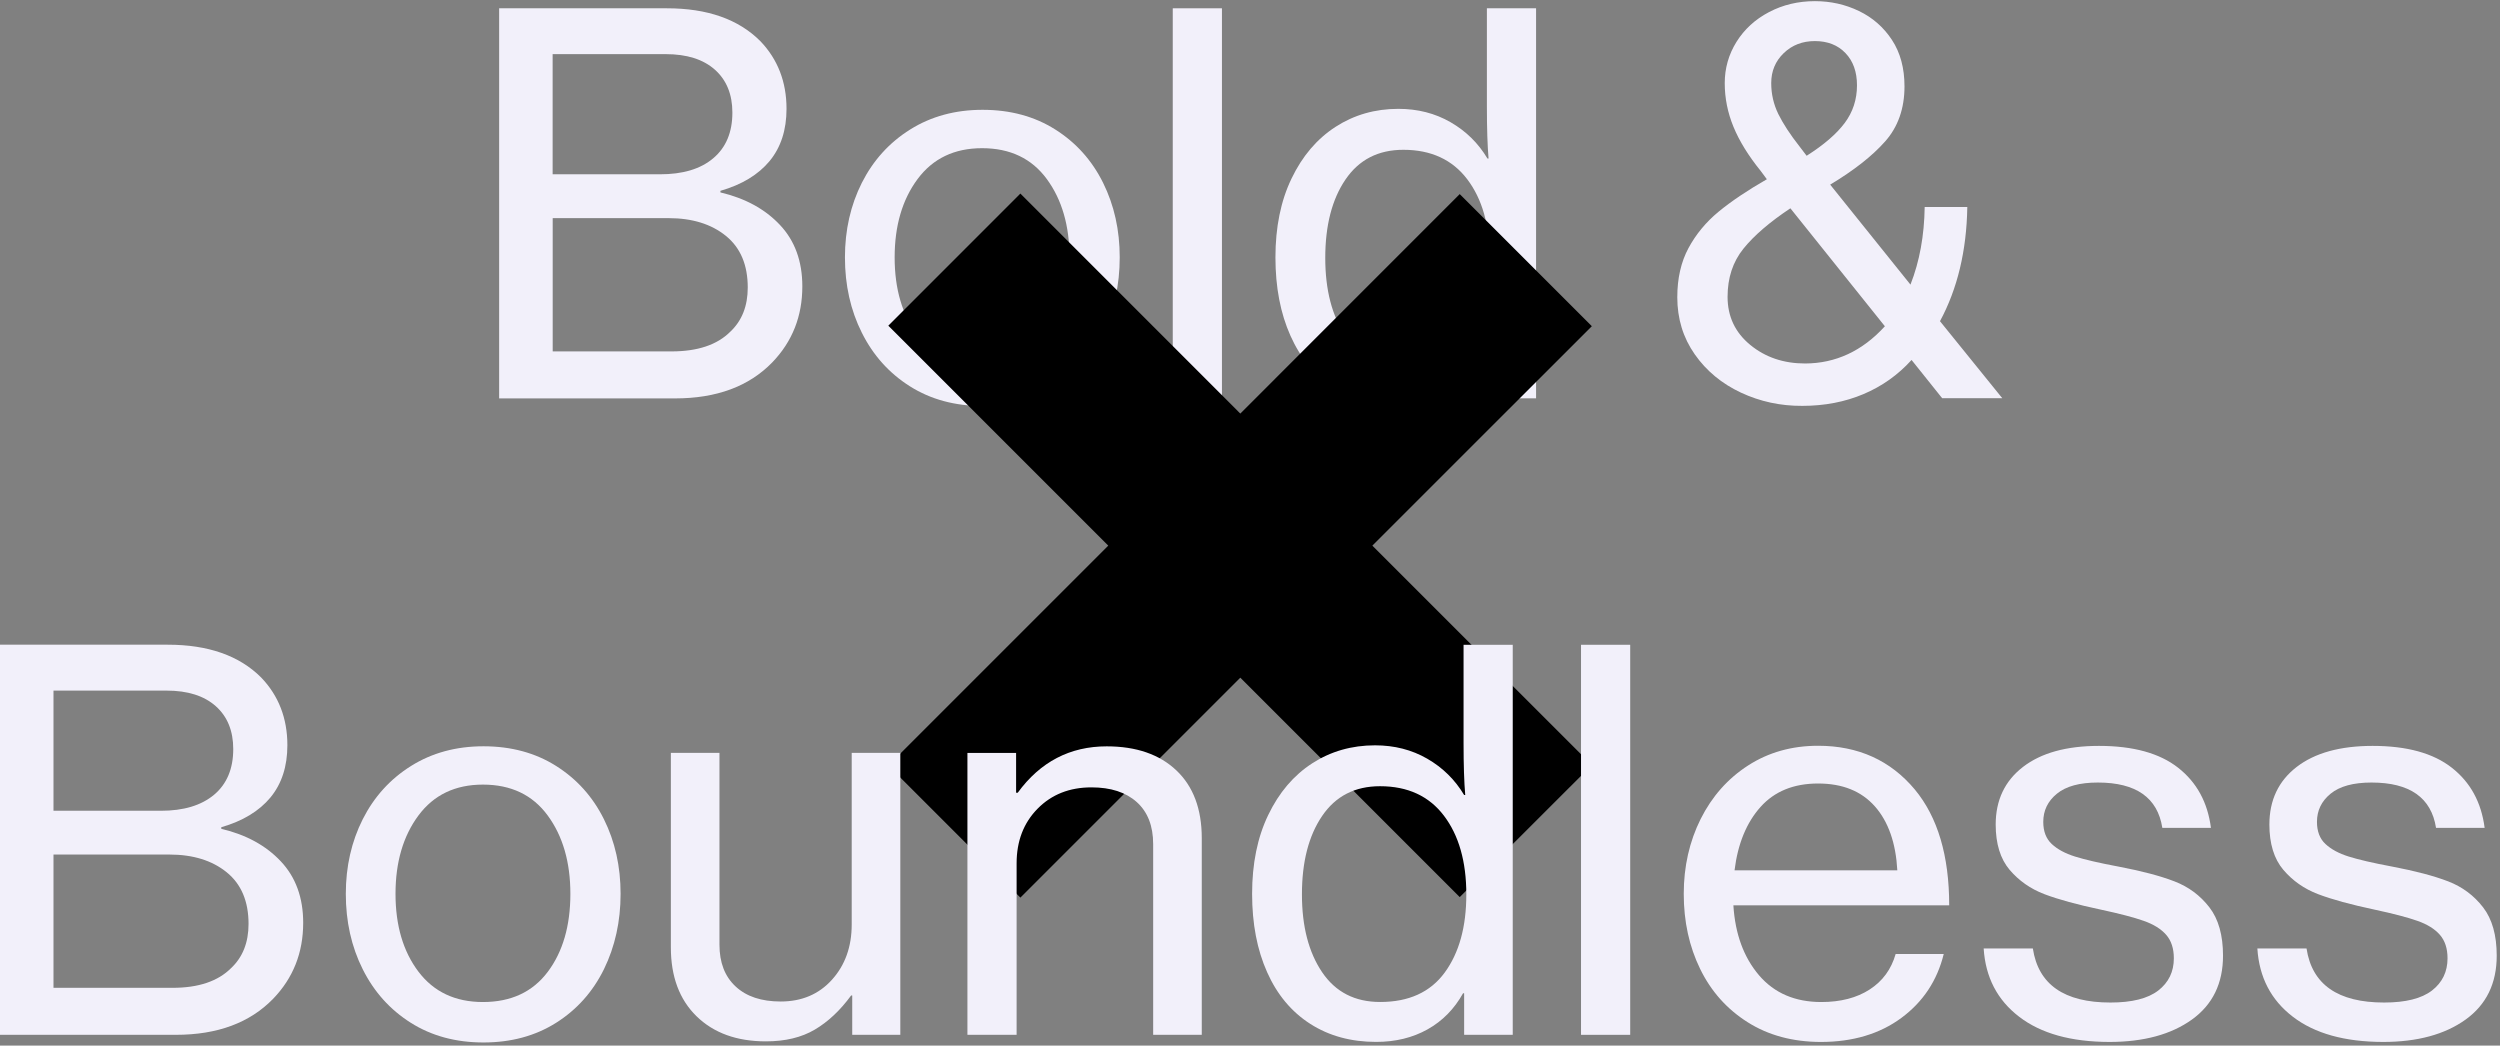 <svg width="581" height="243" viewBox="0 0 581 243" fill="none" xmlns="http://www.w3.org/2000/svg">
<rect x="0" y="0" width="581" height="243" fill="#808080" stroke="none"/>
<path d="M211.471 89.781C206.645 86.733 202.924 82.594 200.295 77.335C197.665 72.091 196.365 66.249 196.365 59.809C196.365 53.459 197.68 47.677 200.295 42.478C202.924 37.278 206.66 33.139 211.53 30.091C216.401 27.044 222.004 25.52 228.354 25.52C234.779 25.52 240.411 27.044 245.237 30.091C250.063 33.139 253.769 37.263 256.354 42.478C258.938 47.677 260.223 53.459 260.223 59.809C260.223 66.249 258.923 72.076 256.354 77.335C253.769 82.579 250.063 86.733 245.237 89.781C240.411 92.829 234.779 94.353 228.354 94.353C221.929 94.353 216.297 92.829 211.471 89.781ZM243.28 77.978C246.791 73.316 248.554 67.265 248.554 59.824C248.554 52.458 246.791 46.392 243.28 41.611C239.769 36.83 234.749 34.439 228.234 34.439C221.795 34.439 216.805 36.83 213.249 41.611C209.693 46.392 207.915 52.473 207.915 59.824C207.915 67.175 209.693 73.226 213.249 77.918C216.805 82.609 221.795 84.97 228.234 84.97C234.749 84.955 239.769 82.639 243.28 77.978Z" fill="#F2F0FA"/>
<path d="M272.549 92.575V1.928H283.979V92.575H272.549Z" fill="#F2F0FA"/>
<path d="M309.934 90.035C305.571 87.241 302.224 83.237 299.908 78.037C297.578 72.838 296.412 66.757 296.412 59.824C296.412 52.802 297.652 46.676 300.162 41.477C302.657 36.277 306.064 32.273 310.382 29.479C314.7 26.685 319.571 25.296 324.979 25.296C329.462 25.296 333.511 26.326 337.112 28.403C340.712 30.48 343.566 33.289 345.688 36.845H345.942C345.688 33.887 345.553 29.867 345.553 24.788V1.928H356.983V92.575H345.688V82.923H345.434C343.402 86.569 340.653 89.363 337.186 91.305C333.72 93.248 329.731 94.219 325.248 94.219C319.391 94.234 314.297 92.829 309.934 90.035ZM341.176 78.112C344.522 73.54 346.196 67.489 346.196 59.959C346.196 52.339 344.463 46.243 340.996 41.671C337.53 37.099 332.57 34.813 326.145 34.813C320.303 34.813 315.821 37.114 312.683 41.731C309.545 46.347 307.991 52.414 307.991 59.944C307.991 67.4 309.56 73.421 312.683 78.037C315.806 82.654 320.303 84.955 326.145 84.955C332.809 84.955 337.829 82.669 341.176 78.112Z" fill="#F2F0FA"/>
<path d="M116 1.928H154.981C164.379 1.928 171.611 4.468 176.691 9.548C180.755 13.776 182.787 19.035 182.787 25.296C182.787 30.211 181.472 34.245 178.857 37.428C176.227 40.595 172.417 42.911 167.427 44.345V44.719C173.179 46.079 177.796 48.589 181.263 52.279C184.729 55.955 186.462 60.721 186.462 66.563C186.462 73.51 184.131 79.382 179.485 84.208C174.061 89.796 166.531 92.59 156.879 92.59H116V1.928ZM165.769 36.77C168.727 34.275 170.206 30.734 170.206 26.162C170.206 21.934 168.847 18.602 166.142 16.197C163.438 13.791 159.628 12.581 154.712 12.581H128.431V40.506H153.323C158.657 40.52 162.81 39.28 165.769 36.77ZM169.713 77.096C172.417 74.556 173.777 71.135 173.777 66.817C173.777 61.572 172.089 57.568 168.697 54.819C165.306 52.07 160.868 50.695 155.37 50.695H128.446V81.668H156.132C162.123 81.653 166.665 80.144 169.713 77.096Z" fill="#F2F0FA"/>
<path d="M404.594 91.245C400.157 89.168 396.571 86.21 393.867 82.355C391.162 78.5 389.803 74.077 389.803 69.087C389.803 64.694 390.669 60.884 392.402 57.657C394.136 54.445 396.466 51.621 399.38 49.215C402.294 46.81 406.044 44.285 410.616 41.655L409.211 39.758C406.328 36.202 404.221 32.78 402.861 29.478C401.502 26.176 400.829 22.8 400.829 19.318C400.829 15.852 401.741 12.655 403.563 9.726C405.386 6.813 407.896 4.497 411.124 2.809C414.336 1.12 417.892 0.269 421.792 0.269C425.437 0.269 428.844 1.031 432.011 2.555C435.179 4.079 437.749 6.32 439.691 9.278C441.633 12.236 442.604 15.837 442.604 20.066C442.604 25.235 441.095 29.508 438.092 32.885C435.089 36.276 430.831 39.608 425.333 42.91L443.994 66.144C446.116 60.735 447.206 54.714 447.296 48.11H457.202C457.037 58.27 454.916 67.115 450.852 74.645L465.33 92.544H451.36L444.248 83.655C441.11 87.121 437.39 89.766 433.072 91.588C428.754 93.411 424.018 94.323 418.848 94.323C413.798 94.352 409.032 93.322 404.594 91.245ZM438.047 75.826L416.084 48.409C411.258 51.621 407.613 54.759 405.162 57.807C402.712 60.855 401.487 64.575 401.487 68.983C401.487 73.555 403.25 77.275 406.761 80.158C410.272 83.042 414.53 84.476 419.521 84.476C426.618 84.447 432.803 81.578 438.047 75.826ZM428.709 28.582C430.607 26.042 431.563 23.128 431.563 19.826C431.563 16.689 430.667 14.194 428.889 12.341C427.111 10.473 424.735 9.547 421.777 9.547C418.893 9.547 416.487 10.473 414.545 12.341C412.603 14.209 411.632 16.524 411.632 19.318C411.632 21.858 412.184 24.249 413.275 26.49C414.381 28.731 416.024 31.256 418.221 34.05L419.864 36.202C423.868 33.662 426.812 31.122 428.709 28.582Z" fill="#F2F0FA"/>
<path d="M369.944 75.81L351.91 57.776L339.24 45.106L288.247 96.115L237.133 44.986L206.444 75.69L257.558 126.804L206.444 177.917L237.133 208.606L288.247 157.492L339.24 208.486L351.686 196.04L369.944 177.797L342.572 150.44L318.936 126.804L342.677 103.062L369.944 75.81Z" fill="black"/>
<path d="M0 149.828H38.981C48.379 149.828 55.611 152.368 60.691 157.448C64.755 161.676 66.787 166.936 66.787 173.196C66.787 178.112 65.472 182.146 62.857 185.328C60.227 188.496 56.417 190.811 51.427 192.246V192.619C57.179 193.979 61.796 196.489 65.263 200.179C68.729 203.855 70.462 208.621 70.462 214.463C70.462 221.411 68.131 227.283 63.485 232.109C58.061 237.696 50.531 240.491 40.879 240.491H0V149.828ZM49.769 184.686C52.727 182.19 54.206 178.649 54.206 174.077C54.206 169.849 52.846 166.517 50.142 164.112C47.438 161.706 43.628 160.496 38.712 160.496H12.431V188.421H37.323C42.657 188.436 46.795 187.181 49.769 184.686ZM53.698 224.997C56.403 222.457 57.762 219.035 57.762 214.717C57.762 209.473 56.074 205.469 52.682 202.719C49.291 199.97 44.853 198.596 39.355 198.596H12.431V229.569H40.117C46.123 229.569 50.65 228.045 53.698 224.997Z" fill="#F2F0FA"/>
<path d="M95.473 237.698C90.647 234.65 86.926 230.511 84.297 225.252C81.667 220.008 80.367 214.166 80.367 207.726C80.367 201.376 81.682 195.594 84.297 190.395C86.926 185.195 90.662 181.056 95.532 178.008C100.403 174.961 106.006 173.437 112.356 173.437C118.781 173.437 124.413 174.961 129.239 178.008C134.065 181.056 137.771 185.18 140.356 190.395C142.94 195.594 144.225 201.376 144.225 207.726C144.225 214.166 142.925 219.993 140.356 225.252C137.771 230.496 134.065 234.65 129.239 237.698C124.413 240.746 118.781 242.27 112.356 242.27C105.931 242.27 100.299 240.746 95.473 237.698ZM127.282 225.88C130.793 221.218 132.556 215.167 132.556 207.726C132.556 200.36 130.793 194.294 127.282 189.513C123.771 184.732 118.751 182.341 112.236 182.341C105.797 182.341 100.807 184.732 97.251 189.513C93.695 194.294 91.917 200.375 91.917 207.726C91.917 215.077 93.695 221.128 97.251 225.82C100.807 230.511 105.797 232.872 112.236 232.872C118.751 232.872 123.771 230.541 127.282 225.88Z" fill="#F2F0FA"/>
<path d="M161.87 236.172C157.895 232.288 155.908 226.954 155.908 220.17V174.974H167.204V219.543C167.204 223.696 168.444 226.924 170.954 229.254C173.449 231.585 176.945 232.751 181.428 232.751C186.328 232.751 190.317 231.062 193.365 227.671C196.413 224.279 197.937 220.006 197.937 214.851V174.974H209.233V240.49H198.057V231.346H197.803C195.263 234.813 192.454 237.457 189.361 239.28C186.268 241.103 182.488 242.014 177.991 242.014C171.223 242.014 165.844 240.057 161.87 236.172Z" fill="#F2F0FA"/>
<path d="M224.845 174.975H236.14V184.239H236.514C241.758 177.052 248.661 173.451 257.207 173.451C264.065 173.451 269.459 175.319 273.389 179.039C277.318 182.759 279.29 188.019 279.29 194.787V240.492H267.995V196.177C267.995 191.948 266.725 188.691 264.185 186.405C261.645 184.119 258.134 182.984 253.651 182.984C248.571 182.984 244.403 184.627 241.146 187.929C237.889 191.231 236.26 195.459 236.26 200.629V240.492H224.83V174.975H224.845Z" fill="#F2F0FA"/>
<path d="M304.512 237.953C300.149 235.159 296.802 231.155 294.486 225.955C292.156 220.756 290.99 214.675 290.99 207.742C290.99 200.72 292.23 194.594 294.74 189.395C297.236 184.195 300.642 180.191 304.96 177.397C309.278 174.603 314.149 173.214 319.558 173.214C324.04 173.214 328.089 174.244 331.69 176.321C335.29 178.398 338.144 181.207 340.266 184.763H340.52C340.266 181.805 340.131 177.785 340.131 172.706V149.846H351.561V240.493H340.266V230.841H340.012C337.98 234.487 335.231 237.281 331.764 239.223C328.298 241.165 324.309 242.137 319.826 242.137C313.97 242.137 308.875 240.747 304.512 237.953ZM335.754 226.015C339.1 221.443 340.774 215.392 340.774 207.862C340.774 200.242 339.041 194.146 335.574 189.574C332.108 185.002 327.148 182.716 320.723 182.716C314.881 182.716 310.399 185.017 307.261 189.634C304.123 194.251 302.57 200.317 302.57 207.847C302.57 215.303 304.138 221.324 307.261 225.941C310.384 230.557 314.881 232.858 320.723 232.858C327.387 232.873 332.407 230.587 335.754 226.015Z" fill="#F2F0FA"/>
<path d="M367.43 240.493V149.846H378.86V240.493H367.43Z" fill="#F2F0FA"/>
<path d="M406.154 237.563C401.328 234.515 397.653 230.391 395.113 225.177C392.573 219.977 391.303 214.15 391.303 207.726C391.303 201.376 392.618 195.579 395.232 190.334C397.862 185.09 401.537 180.936 406.274 177.888C411.01 174.84 416.434 173.316 422.529 173.316C431.838 173.316 439.338 176.708 445.001 183.476C450.335 189.916 452.994 198.881 452.994 210.4H402.837C403.256 217.094 405.258 222.502 408.799 226.656C412.355 230.81 417.181 232.872 423.277 232.872C427.759 232.872 431.509 231.9 434.512 229.958C437.515 228.016 439.532 225.266 440.548 221.711H451.724C450.2 227.896 446.913 232.842 441.878 236.562C436.843 240.282 430.598 242.15 423.157 242.15C416.643 242.135 410.965 240.611 406.154 237.563ZM435.737 187.421C432.6 183.865 428.207 182.087 422.529 182.087C416.852 182.087 412.385 183.91 409.142 187.54C405.885 191.186 403.868 196.087 403.106 202.272H440.937C440.593 195.922 438.86 190.962 435.737 187.421Z" fill="#F2F0FA"/>
<path d="M469.251 236.291C464.171 232.407 461.422 227.103 461.004 220.424H472.434C473.704 228.806 479.71 232.989 490.468 232.989C495.458 232.989 499.163 232.063 501.584 230.195C503.989 228.328 505.2 225.833 505.2 222.71C505.2 220.424 504.602 218.601 503.422 217.256C502.241 215.897 500.508 214.821 498.222 214.014C495.936 213.207 492.634 212.341 488.316 211.415C482.728 210.234 478.321 209.024 475.108 207.799C471.896 206.574 469.207 204.691 467.04 202.151C464.889 199.611 463.798 196.1 463.798 191.618C463.798 185.955 465.92 181.488 470.148 178.23C474.376 174.973 480.263 173.345 487.793 173.345C495.742 173.345 501.883 175.033 506.201 178.425C510.519 181.816 513.059 186.463 513.821 192.395H502.525C501.42 185.372 496.429 181.861 487.539 181.861C483.311 181.861 480.128 182.728 478.022 184.461C475.9 186.194 474.854 188.375 474.854 191.005C474.854 193.201 475.512 194.92 476.827 196.145C478.141 197.37 479.934 198.341 482.22 199.058C484.506 199.775 487.883 200.567 492.38 201.404C497.714 202.42 502.032 203.556 505.334 204.826C508.636 206.096 511.34 208.113 513.462 210.862C515.584 213.611 516.63 217.361 516.63 222.097C516.63 228.537 514.224 233.482 509.398 236.949C504.572 240.415 498.177 242.148 490.229 242.148C481.309 242.133 474.331 240.191 469.251 236.291Z" fill="#F2F0FA"/>
<path d="M532.859 236.291C527.779 232.407 525.03 227.103 524.611 220.424H536.041C537.311 228.806 543.318 232.989 554.075 232.989C559.065 232.989 562.771 232.063 565.191 230.195C567.597 228.328 568.807 225.833 568.807 222.71C568.807 220.424 568.209 218.601 567.029 217.256C565.849 215.897 564.116 214.821 561.83 214.014C559.544 213.207 556.242 212.341 551.924 211.415C546.336 210.234 541.928 209.024 538.716 207.799C535.503 206.574 532.814 204.691 530.648 202.151C528.496 199.611 527.405 196.1 527.405 191.618C527.405 185.955 529.527 181.488 533.755 178.23C537.984 174.973 543.87 173.345 551.401 173.345C559.349 173.345 565.49 175.033 569.808 178.425C574.126 181.816 576.666 186.463 577.428 192.395H566.133C565.027 185.372 560.037 181.861 551.147 181.861C546.918 181.861 543.736 182.728 541.629 184.461C539.508 186.194 538.462 188.375 538.462 191.005C538.462 193.201 539.119 194.92 540.434 196.145C541.749 197.37 543.542 198.341 545.828 199.058C548.114 199.775 551.49 200.567 555.988 201.404C561.322 202.42 565.64 203.556 568.942 204.826C572.243 206.096 574.948 208.113 577.069 210.862C579.191 213.611 580.237 217.361 580.237 222.097C580.237 228.537 577.831 233.482 573.005 236.949C568.179 240.415 561.785 242.148 553.836 242.148C544.931 242.133 537.939 240.191 532.859 236.291Z" fill="#F2F0FA"/>
</svg>
